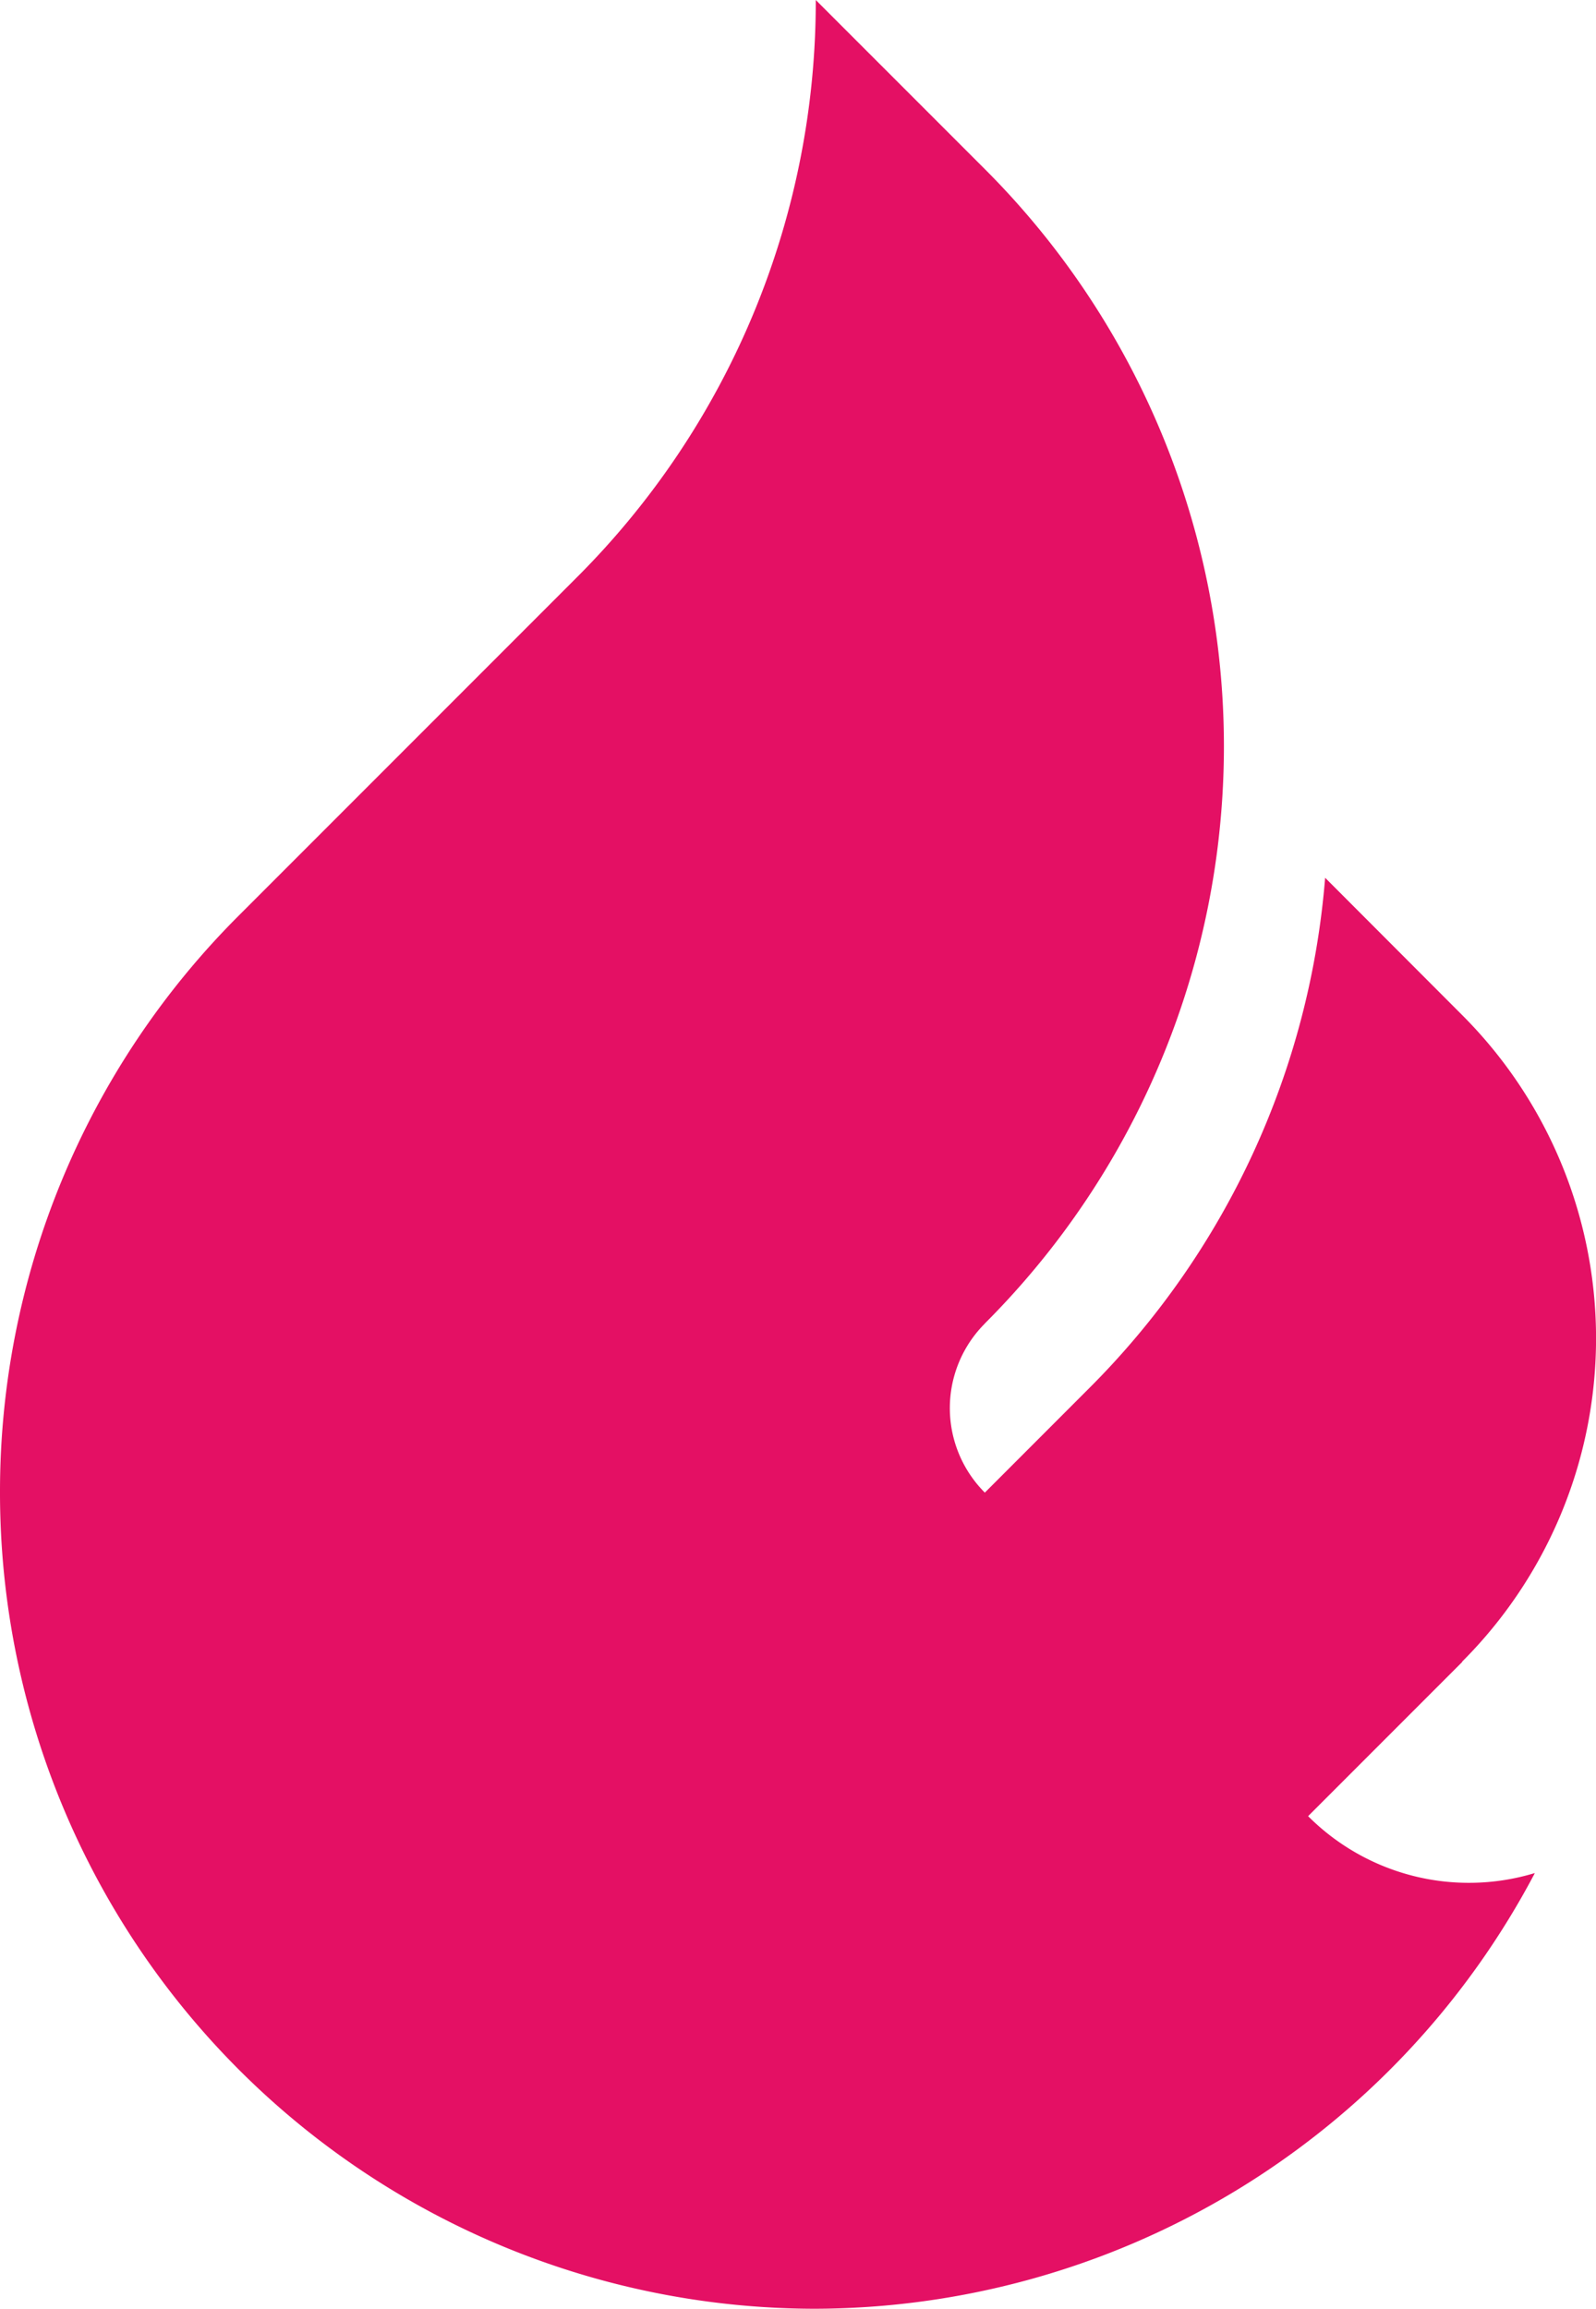<svg xmlns="http://www.w3.org/2000/svg" class="w-12" width="46.956" height="67.893" viewBox="0 0 46.956 67.893"><g transform="translate(-184.826 -232.052)"><path d="M77.184,285.973a23.994,23.994,0,0,0,0-33.951l-4.971-4.97a23.941,23.941,0,0,1-7.034,16.982l-9.938,9.938h0a23.926,23.926,0,0,0-7.029,16.971h0a24,24,0,0,0,24,24l-.086,0a24,24,0,0,0,21.242-12.81l-.037.009a6.686,6.686,0,0,1-6.633-1.684l4.535-4.535-.006-.006a13.44,13.44,0,0,0,0-19.019L87.2,272.865v-.017a23.908,23.908,0,0,1-6.954,15.036l-3.059,3.06a3.514,3.514,0,0,1,0-4.971Z" transform="translate(136.614 -15)" fill="#e41064"/></g></svg>